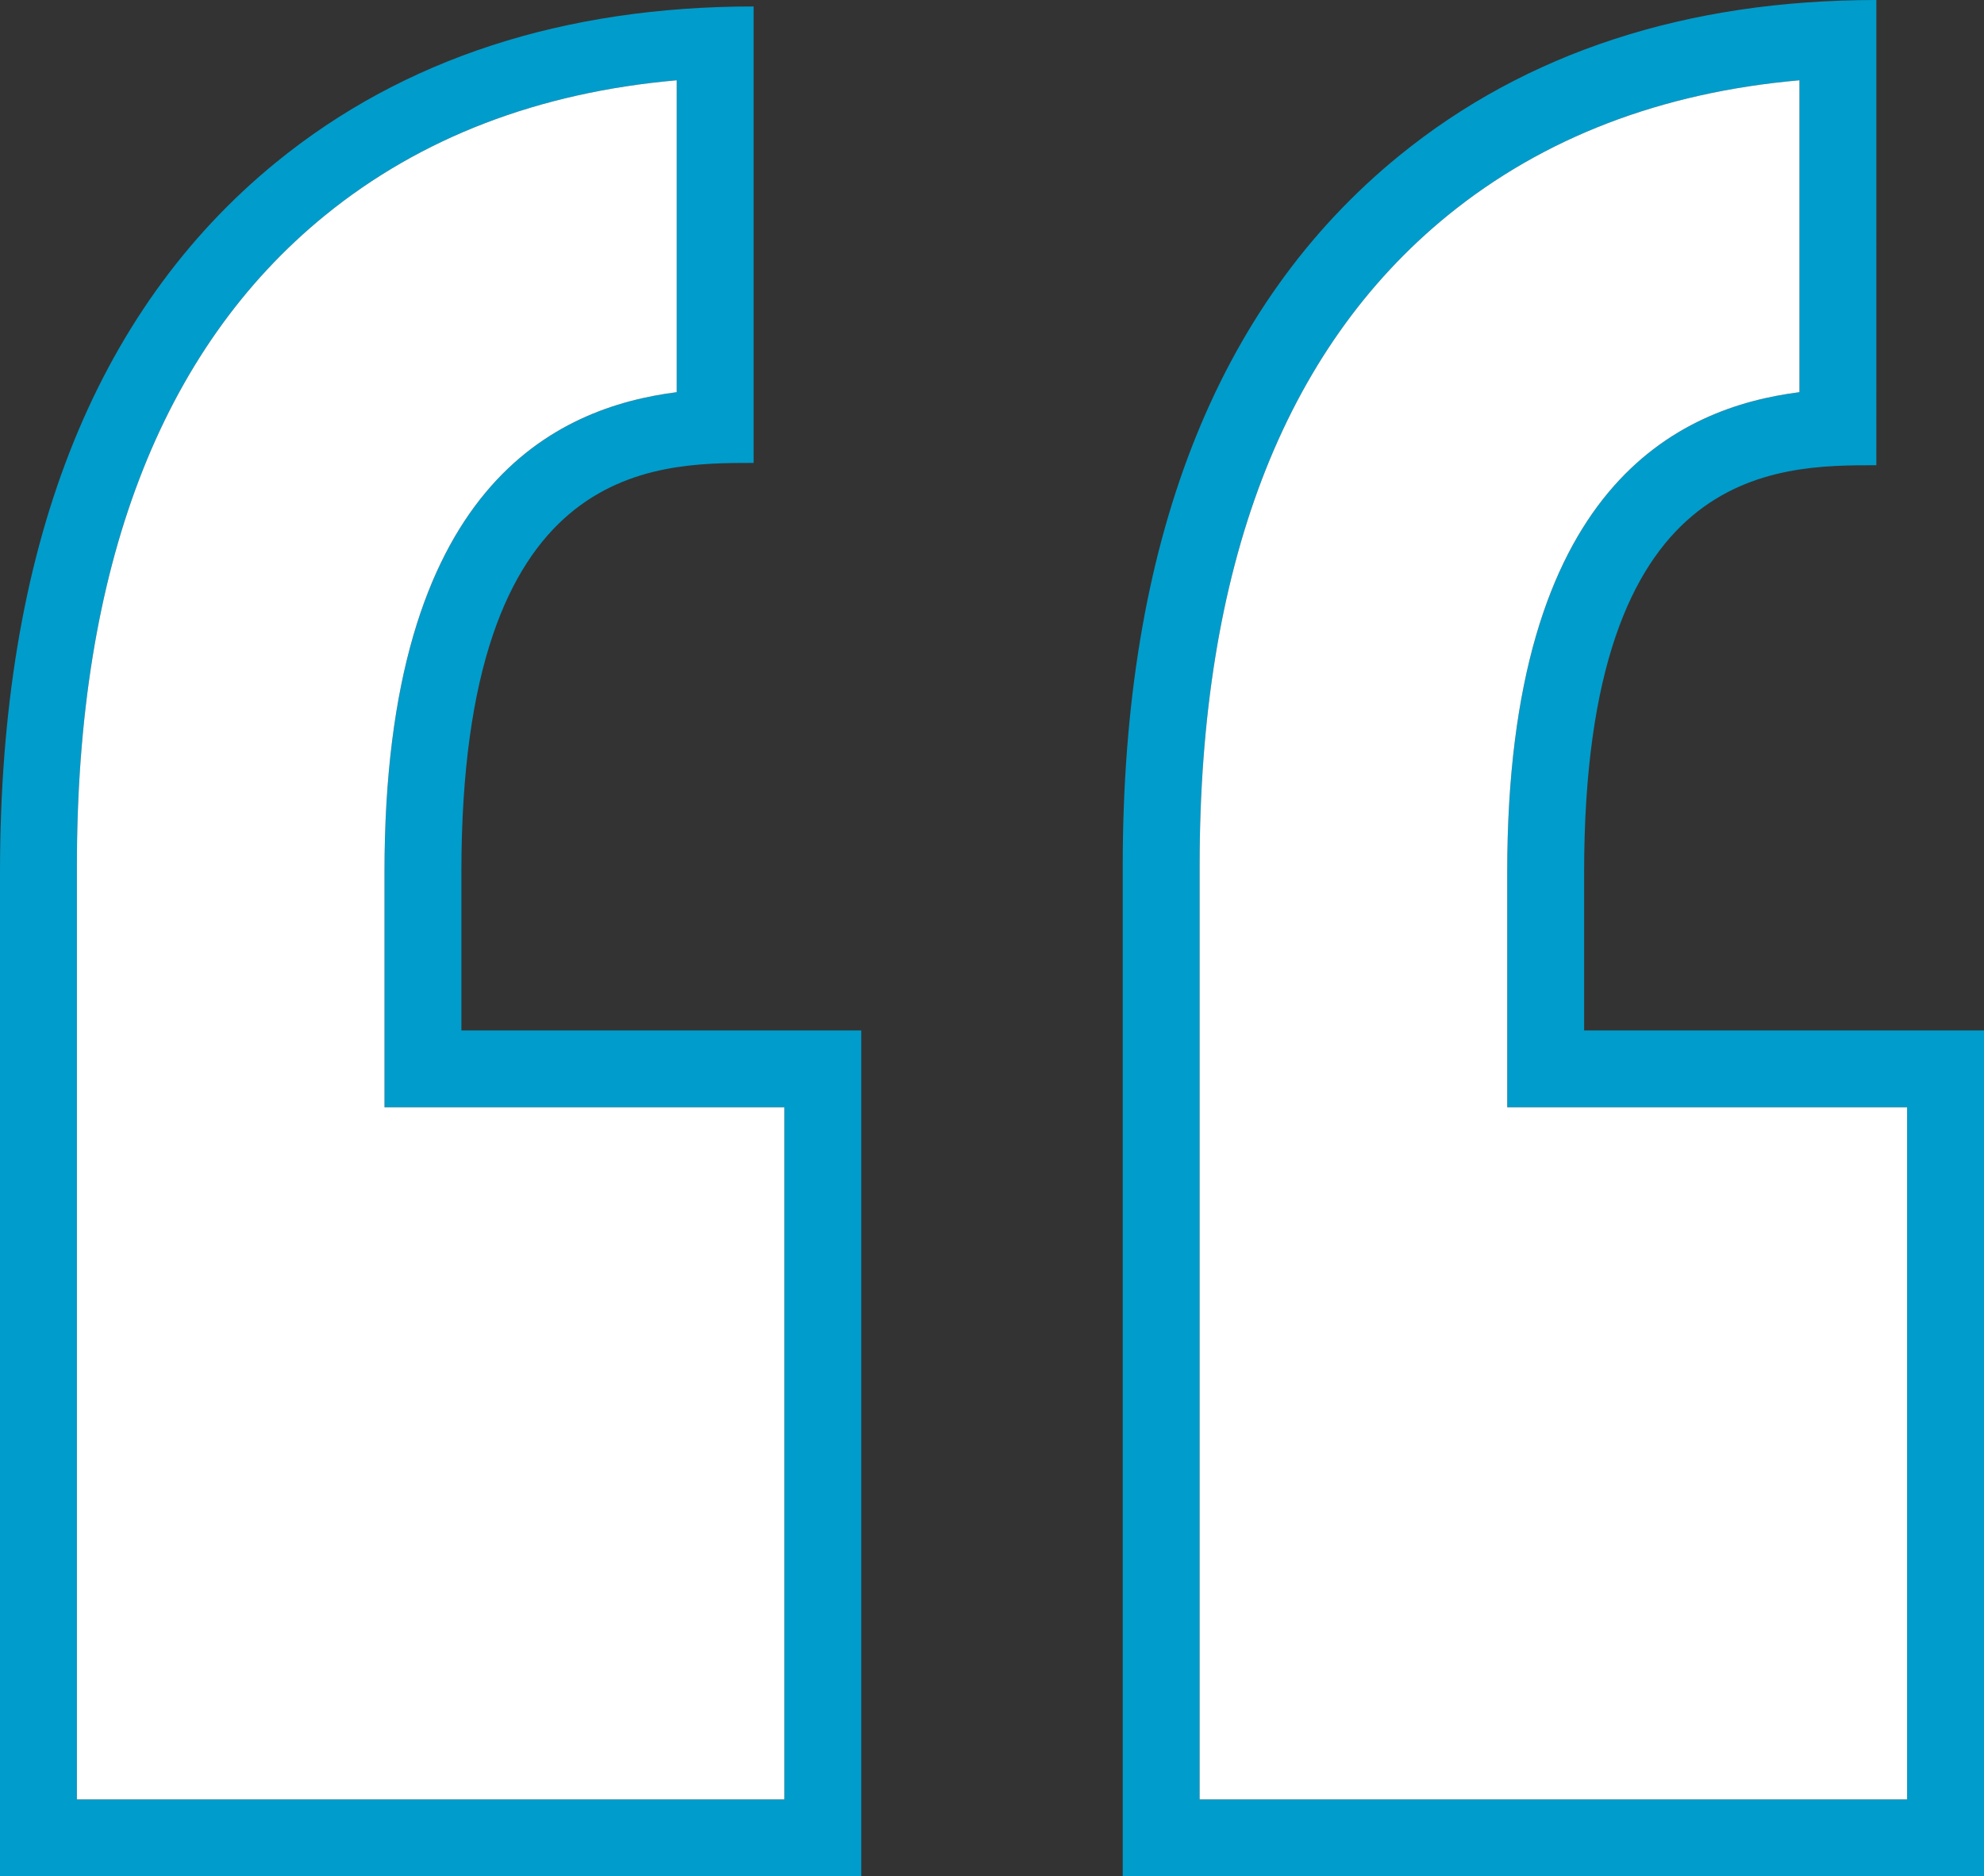 <svg xmlns="http://www.w3.org/2000/svg" width="129" height="122" viewBox="0 0 129 122">
  <rect x="0" y="0" width="129" height="122" fill="#333333" stroke="none"/>
<defs>
    <style>
      .cls-1 {
        fill: #009ccb;
      }

      .cls-1, .cls-2 {
        fill-rule: evenodd;
      }

      .cls-2 {
        fill: #fff;
      }
    </style>
  </defs>
  <path class="cls-1" d="M1150,5061v-10.28c0-26.47,12.36-26.47,19-26.47V4994c-12.34,0-22.78,3.41-31.03,10.13-11.92,9.71-17.97,25.24-17.97,46.15V5116h56v-55h-26Zm21,50h-46v-60.71c0-19.34,5.43-33.57,16.14-42.29,6.21-5.05,13.88-7.99,22.86-8.78v20.28c-7.82,1-19,6.01-19,31.21V5066h26v45Zm-94-60.3c0-26.6,12.36-26.6,19-26.6v-29.68c-12.34,0-22.78,3.4-31.03,10.12-11.92,9.72-17.97,25.25-17.97,46.16V5116h56v-55h-26v-10.3Zm21,15.3v45h-46v-60.71c0-19.34,5.43-33.57,16.14-42.29,6.21-5.05,13.88-7.99,22.86-8.78v20.28c-7.82,1-19,6.01-19,31.21V5066h26Z" transform="translate(-1047 -4994)"/>
  <path id="Shape_5_copy" data-name="Shape 5 copy" class="cls-2" d="M1171,5111h-46v-60.71c0-19.34,5.43-33.57,16.14-42.29,6.21-5.05,13.88-7.99,22.86-8.78v20.28c-7.82,1-19,6.01-19,31.21V5066h26v45Zm-73-45v45h-46v-60.71c0-19.34,5.43-33.57,16.14-42.29,6.21-5.05,13.88-7.99,22.86-8.78v20.28c-7.82,1-19,6.01-19,31.21V5066h26Z" transform="translate(-1047 -4994)"/>
</svg>
